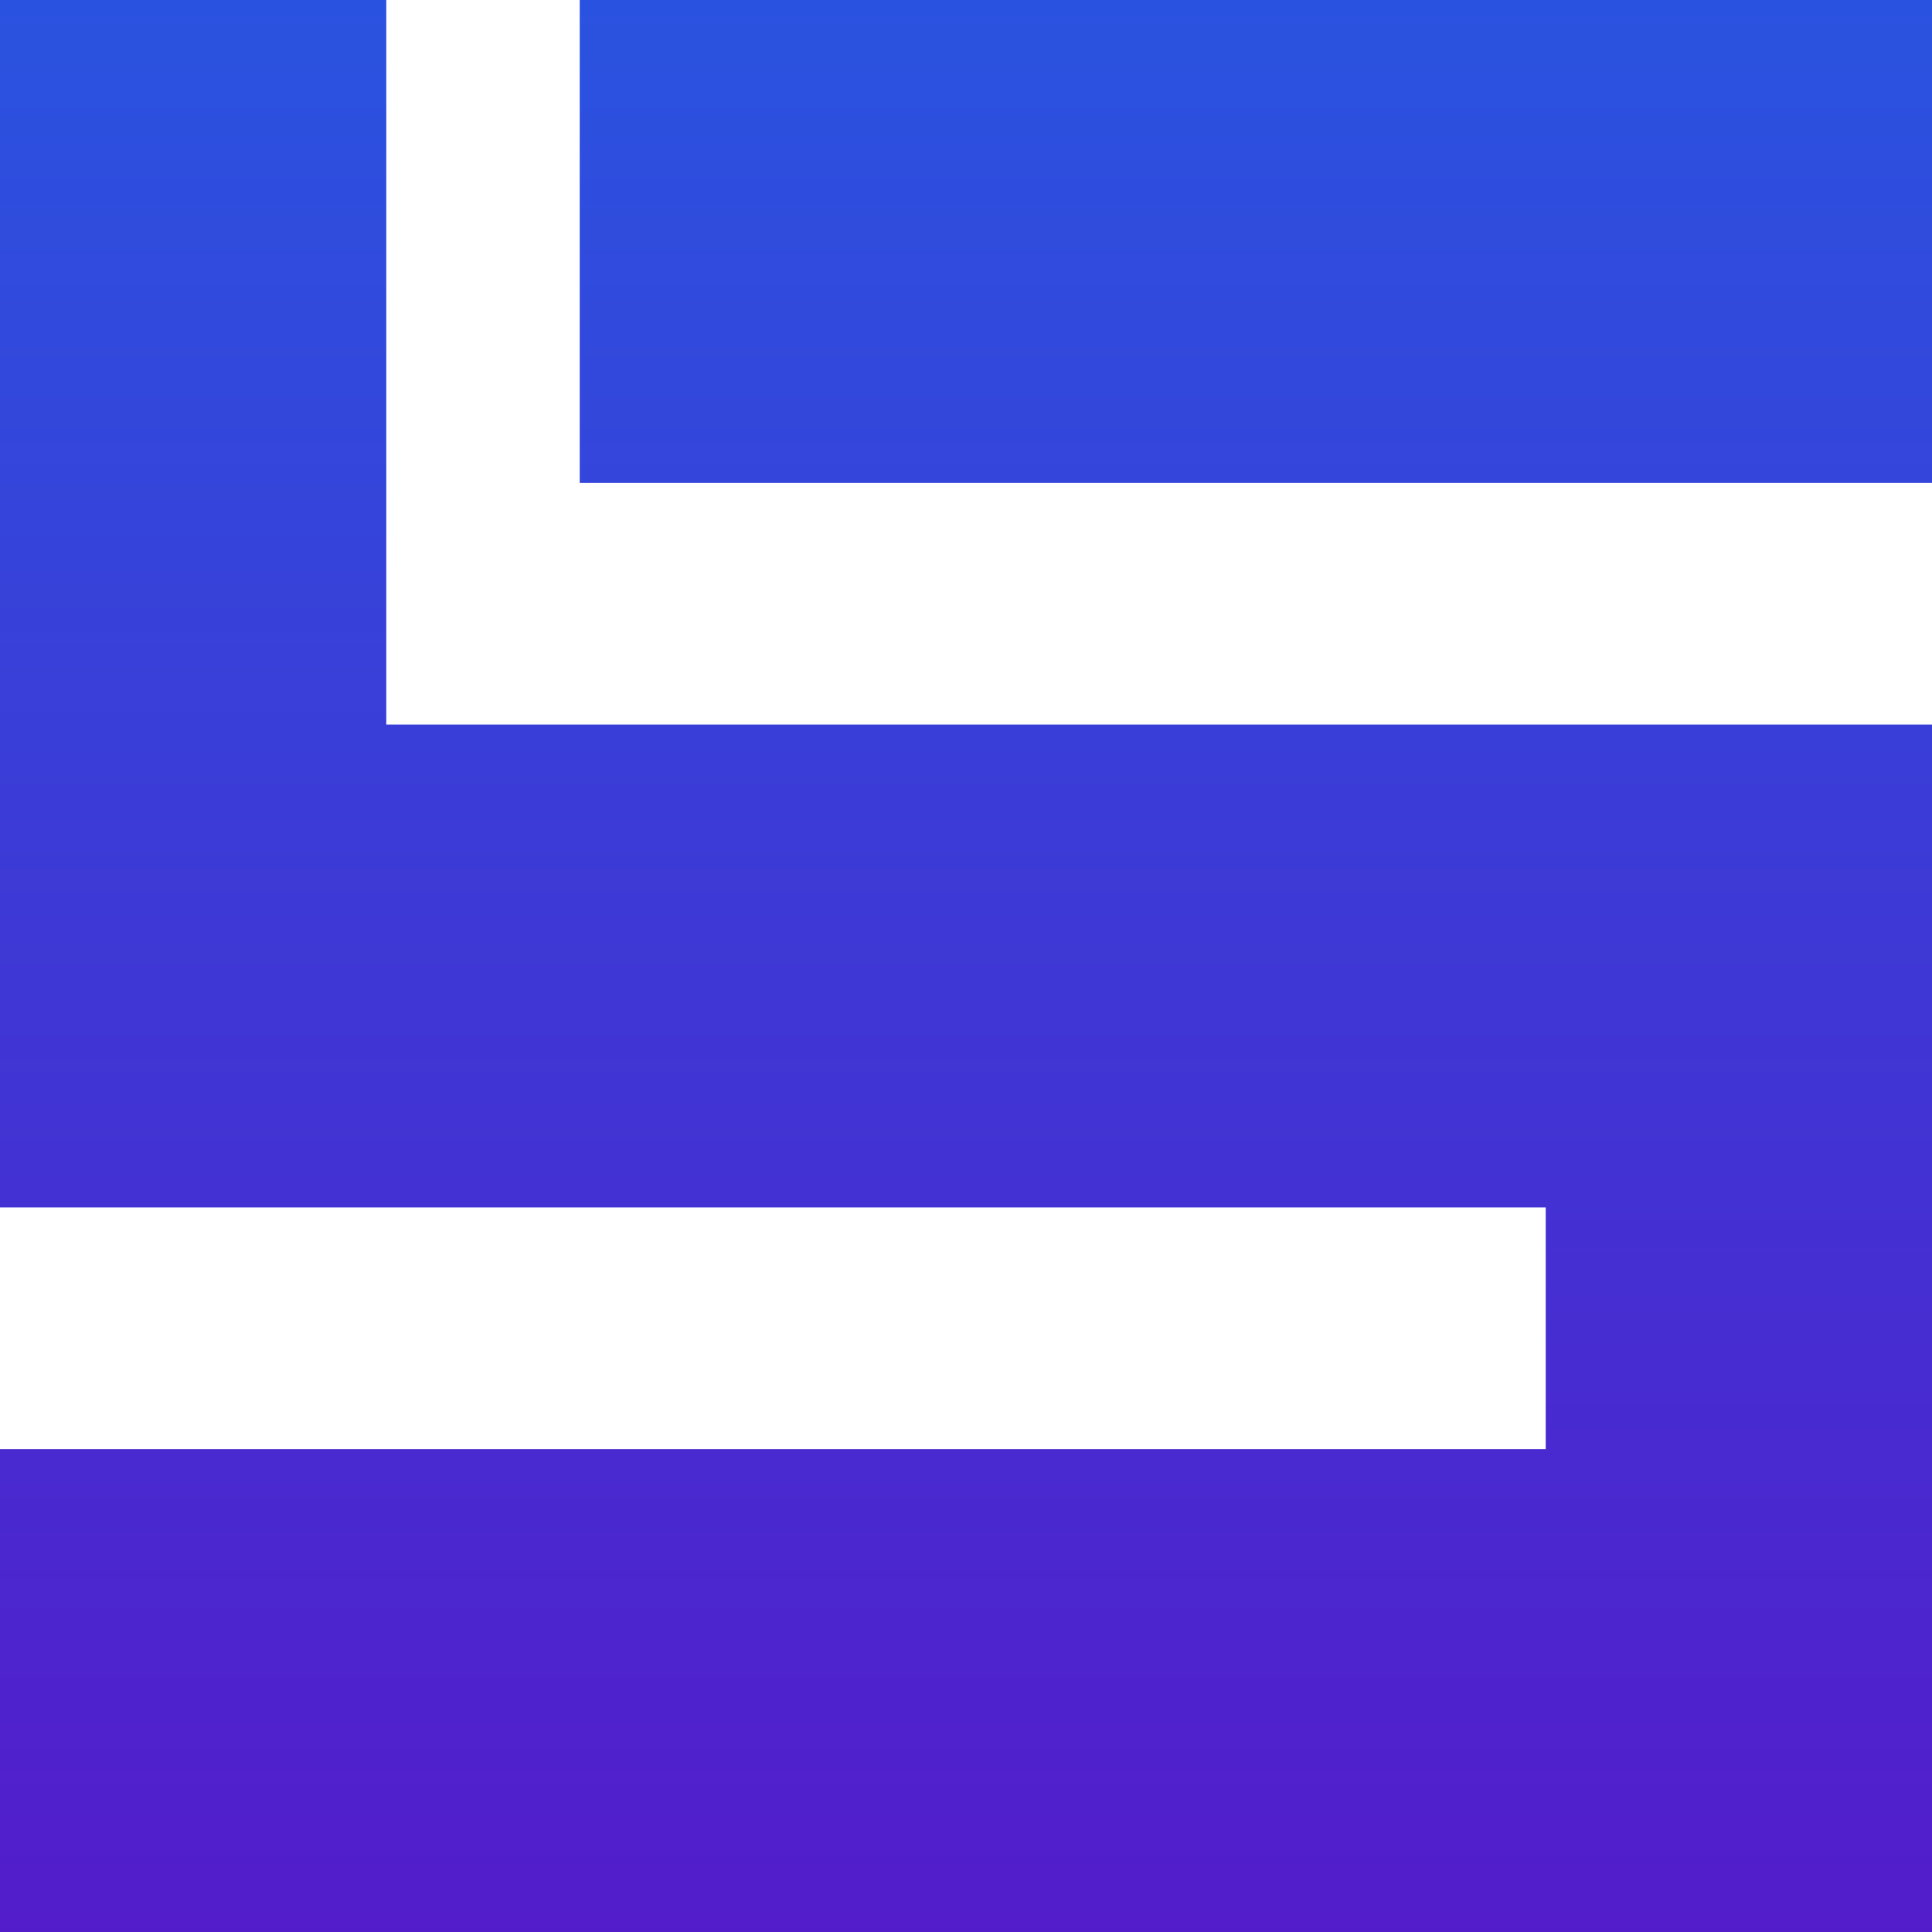 <?xml version="1.0" encoding="UTF-8"?> <svg xmlns="http://www.w3.org/2000/svg" width="32" height="32" viewBox="0 0 32 32" fill="none"><g clip-path="url(#clip0_240_1782)"><path d="M0 32V24.002H25.602V19.999H0V0H6.398V12.001H32V32H0ZM9.602 7.998V0H32V7.998H9.602Z" fill="url(#paint0_linear_240_1782)"></path></g><defs><linearGradient id="paint0_linear_240_1782" x1="17.829" y1="-7.998" x2="17.829" y2="42.285" gradientUnits="userSpaceOnUse"><stop stop-color="#2060E5"></stop><stop offset="1" stop-color="#600BC4"></stop></linearGradient><clipPath id="clip0_240_1782"><rect width="32" height="32" fill="white"></rect></clipPath></defs></svg> 